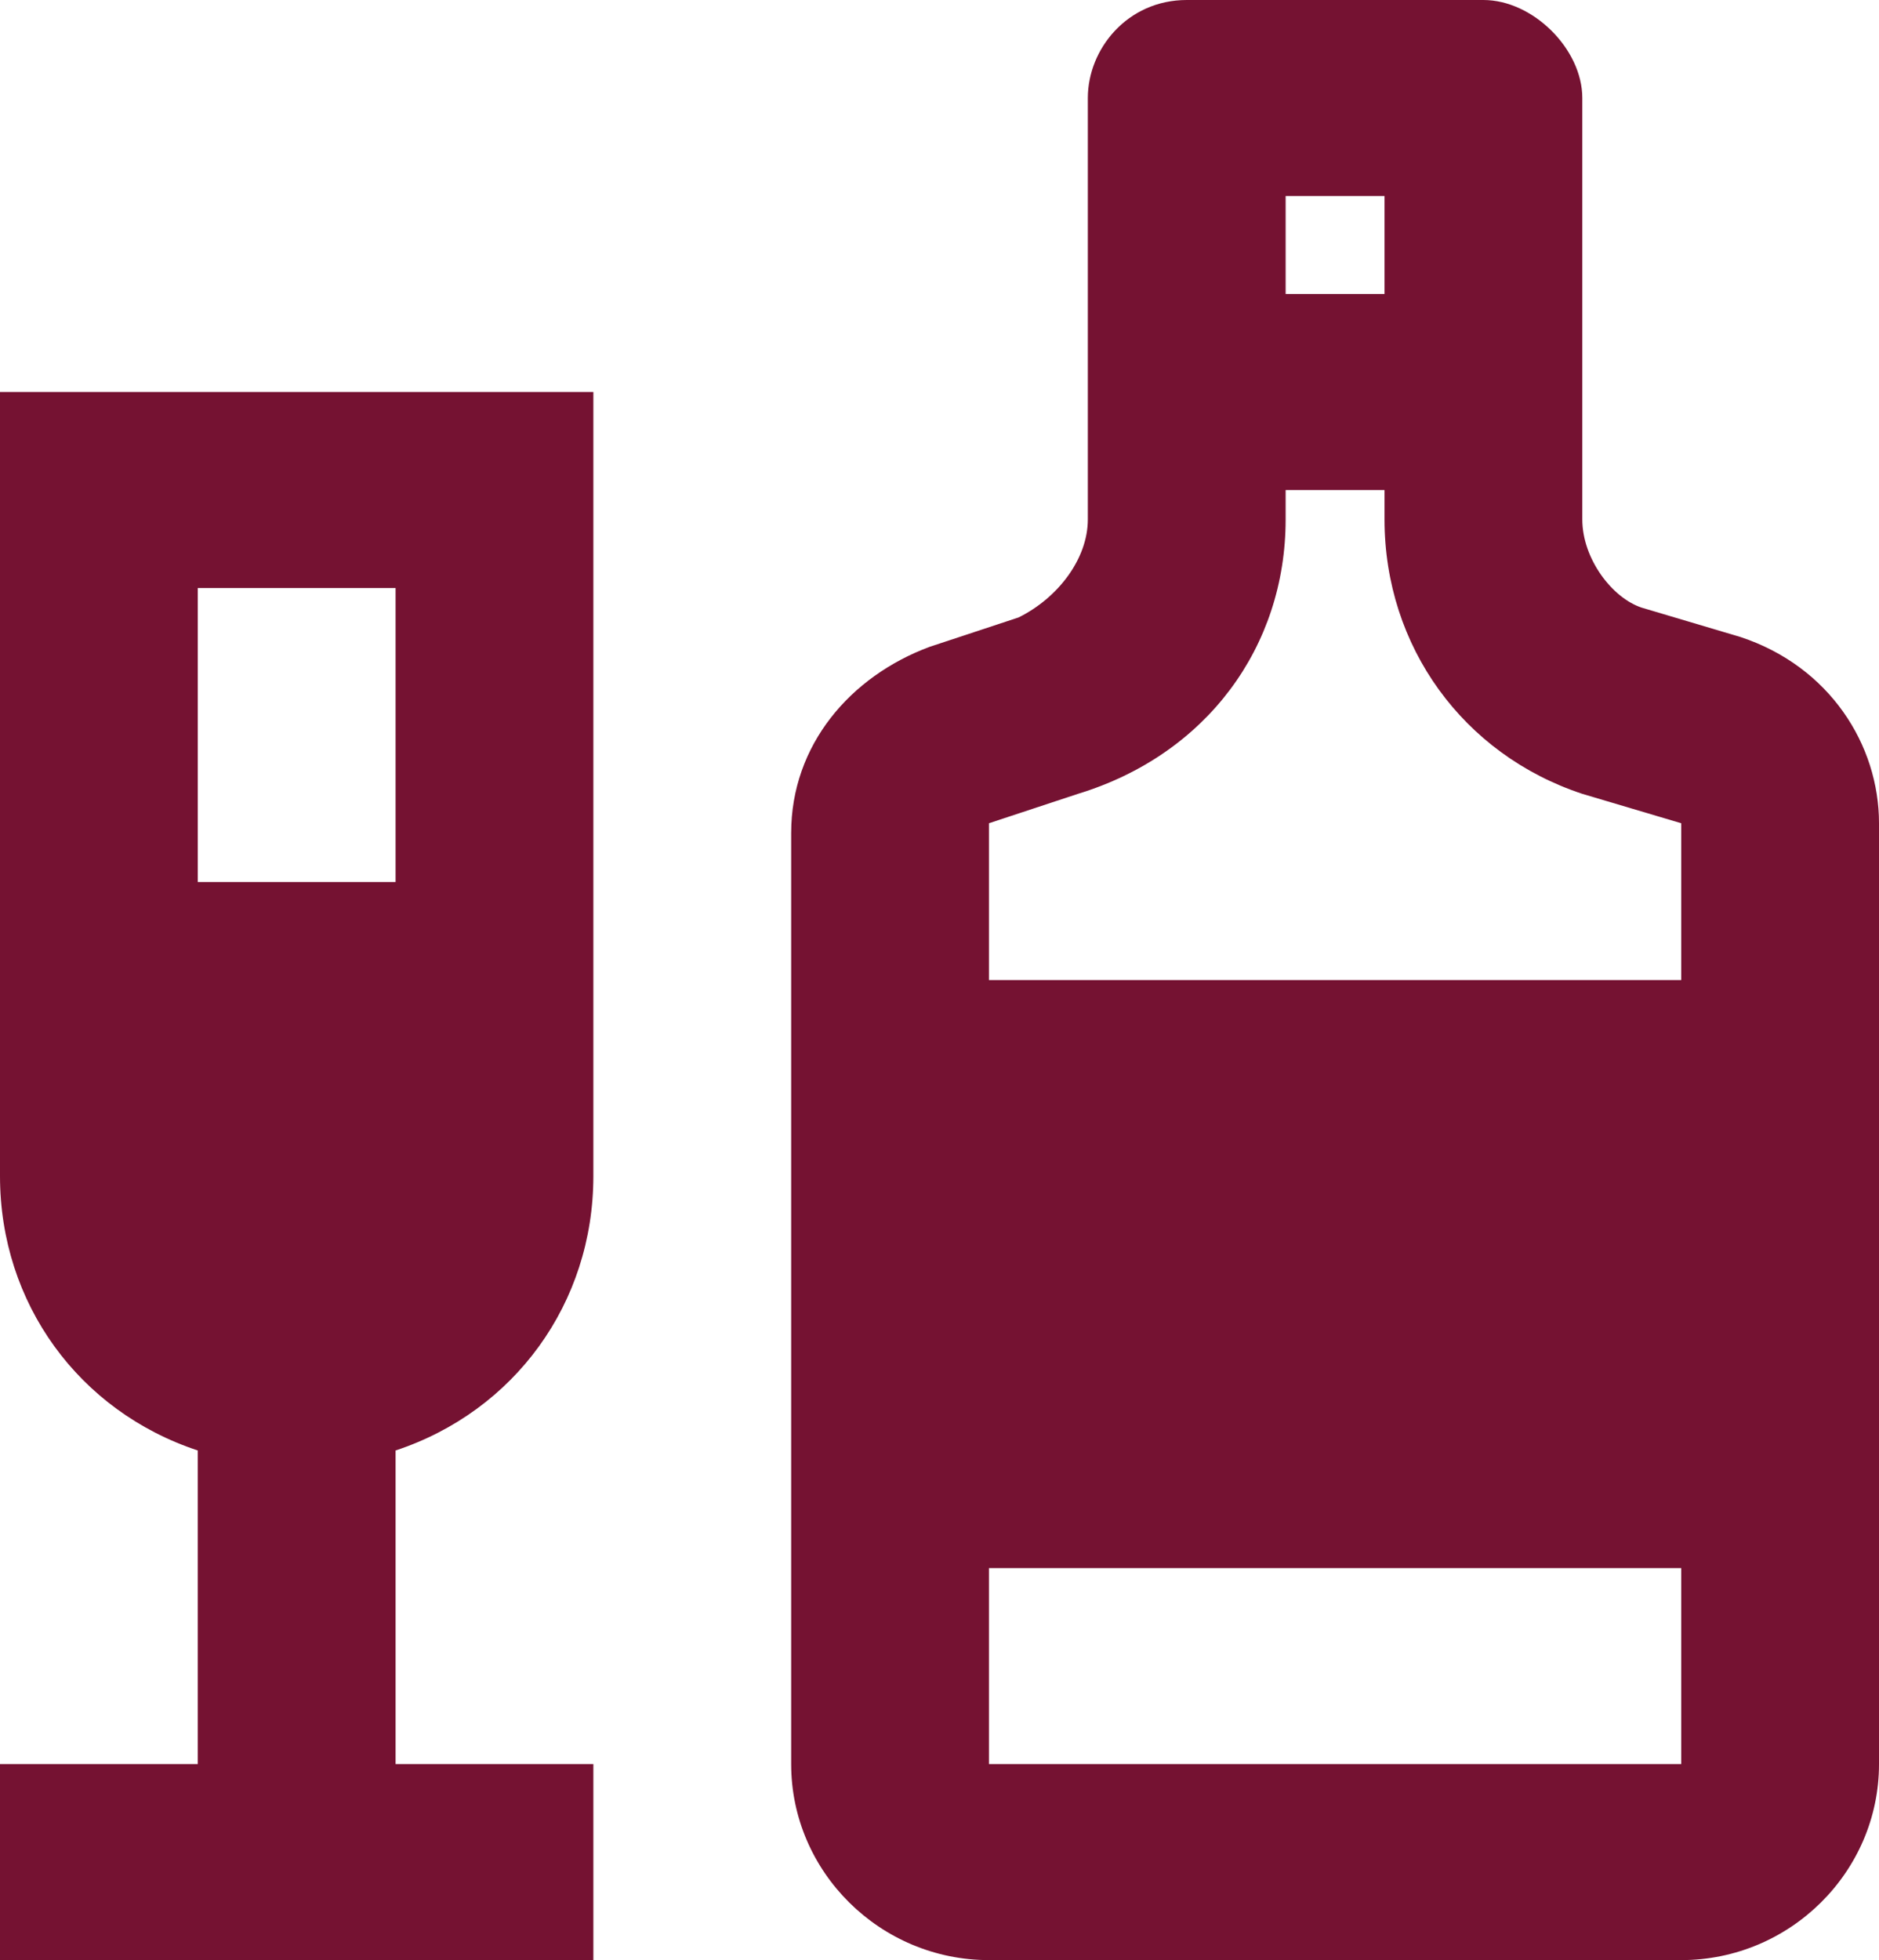 <?xml version="1.0" encoding="UTF-8"?>
<svg xmlns="http://www.w3.org/2000/svg" width="70" height="73" viewBox="0 0 70 73" fill="none">
  <path d="M0 43.8C0 48.545 2.947 52.56 7.368 54.02V65.7H0V73H22.105V65.7H14.737V54.02C19.158 52.56 22.105 48.545 22.105 43.8V14.6H0V43.8ZM7.368 21.9H14.737V32.85H7.368V21.9ZM64.842 23.725L61.158 22.63C60.053 22.265 58.947 20.805 58.947 19.345V3.65C58.947 1.825 57.105 0 55.263 0H44.211C42 0 40.526 1.825 40.526 3.65V19.345C40.526 20.805 39.421 22.265 37.947 22.995L34.632 24.09C31.684 25.185 29.474 27.74 29.474 31.025V65.7C29.474 69.715 32.789 73 36.842 73H62.632C66.684 73 70 69.715 70 65.7V30.66C70 27.74 68.158 24.82 64.842 23.725ZM47.895 7.3H51.579V10.95H47.895V7.3ZM36.842 30.66L40.158 29.565C44.947 28.105 47.895 24.09 47.895 19.345V18.25H51.579V19.345C51.579 24.09 54.526 28.105 58.947 29.565L62.632 30.66V36.5H36.842V30.66ZM62.632 65.7H36.842V58.4H62.632V65.7Z" fill="#751232"></path>
</svg>
